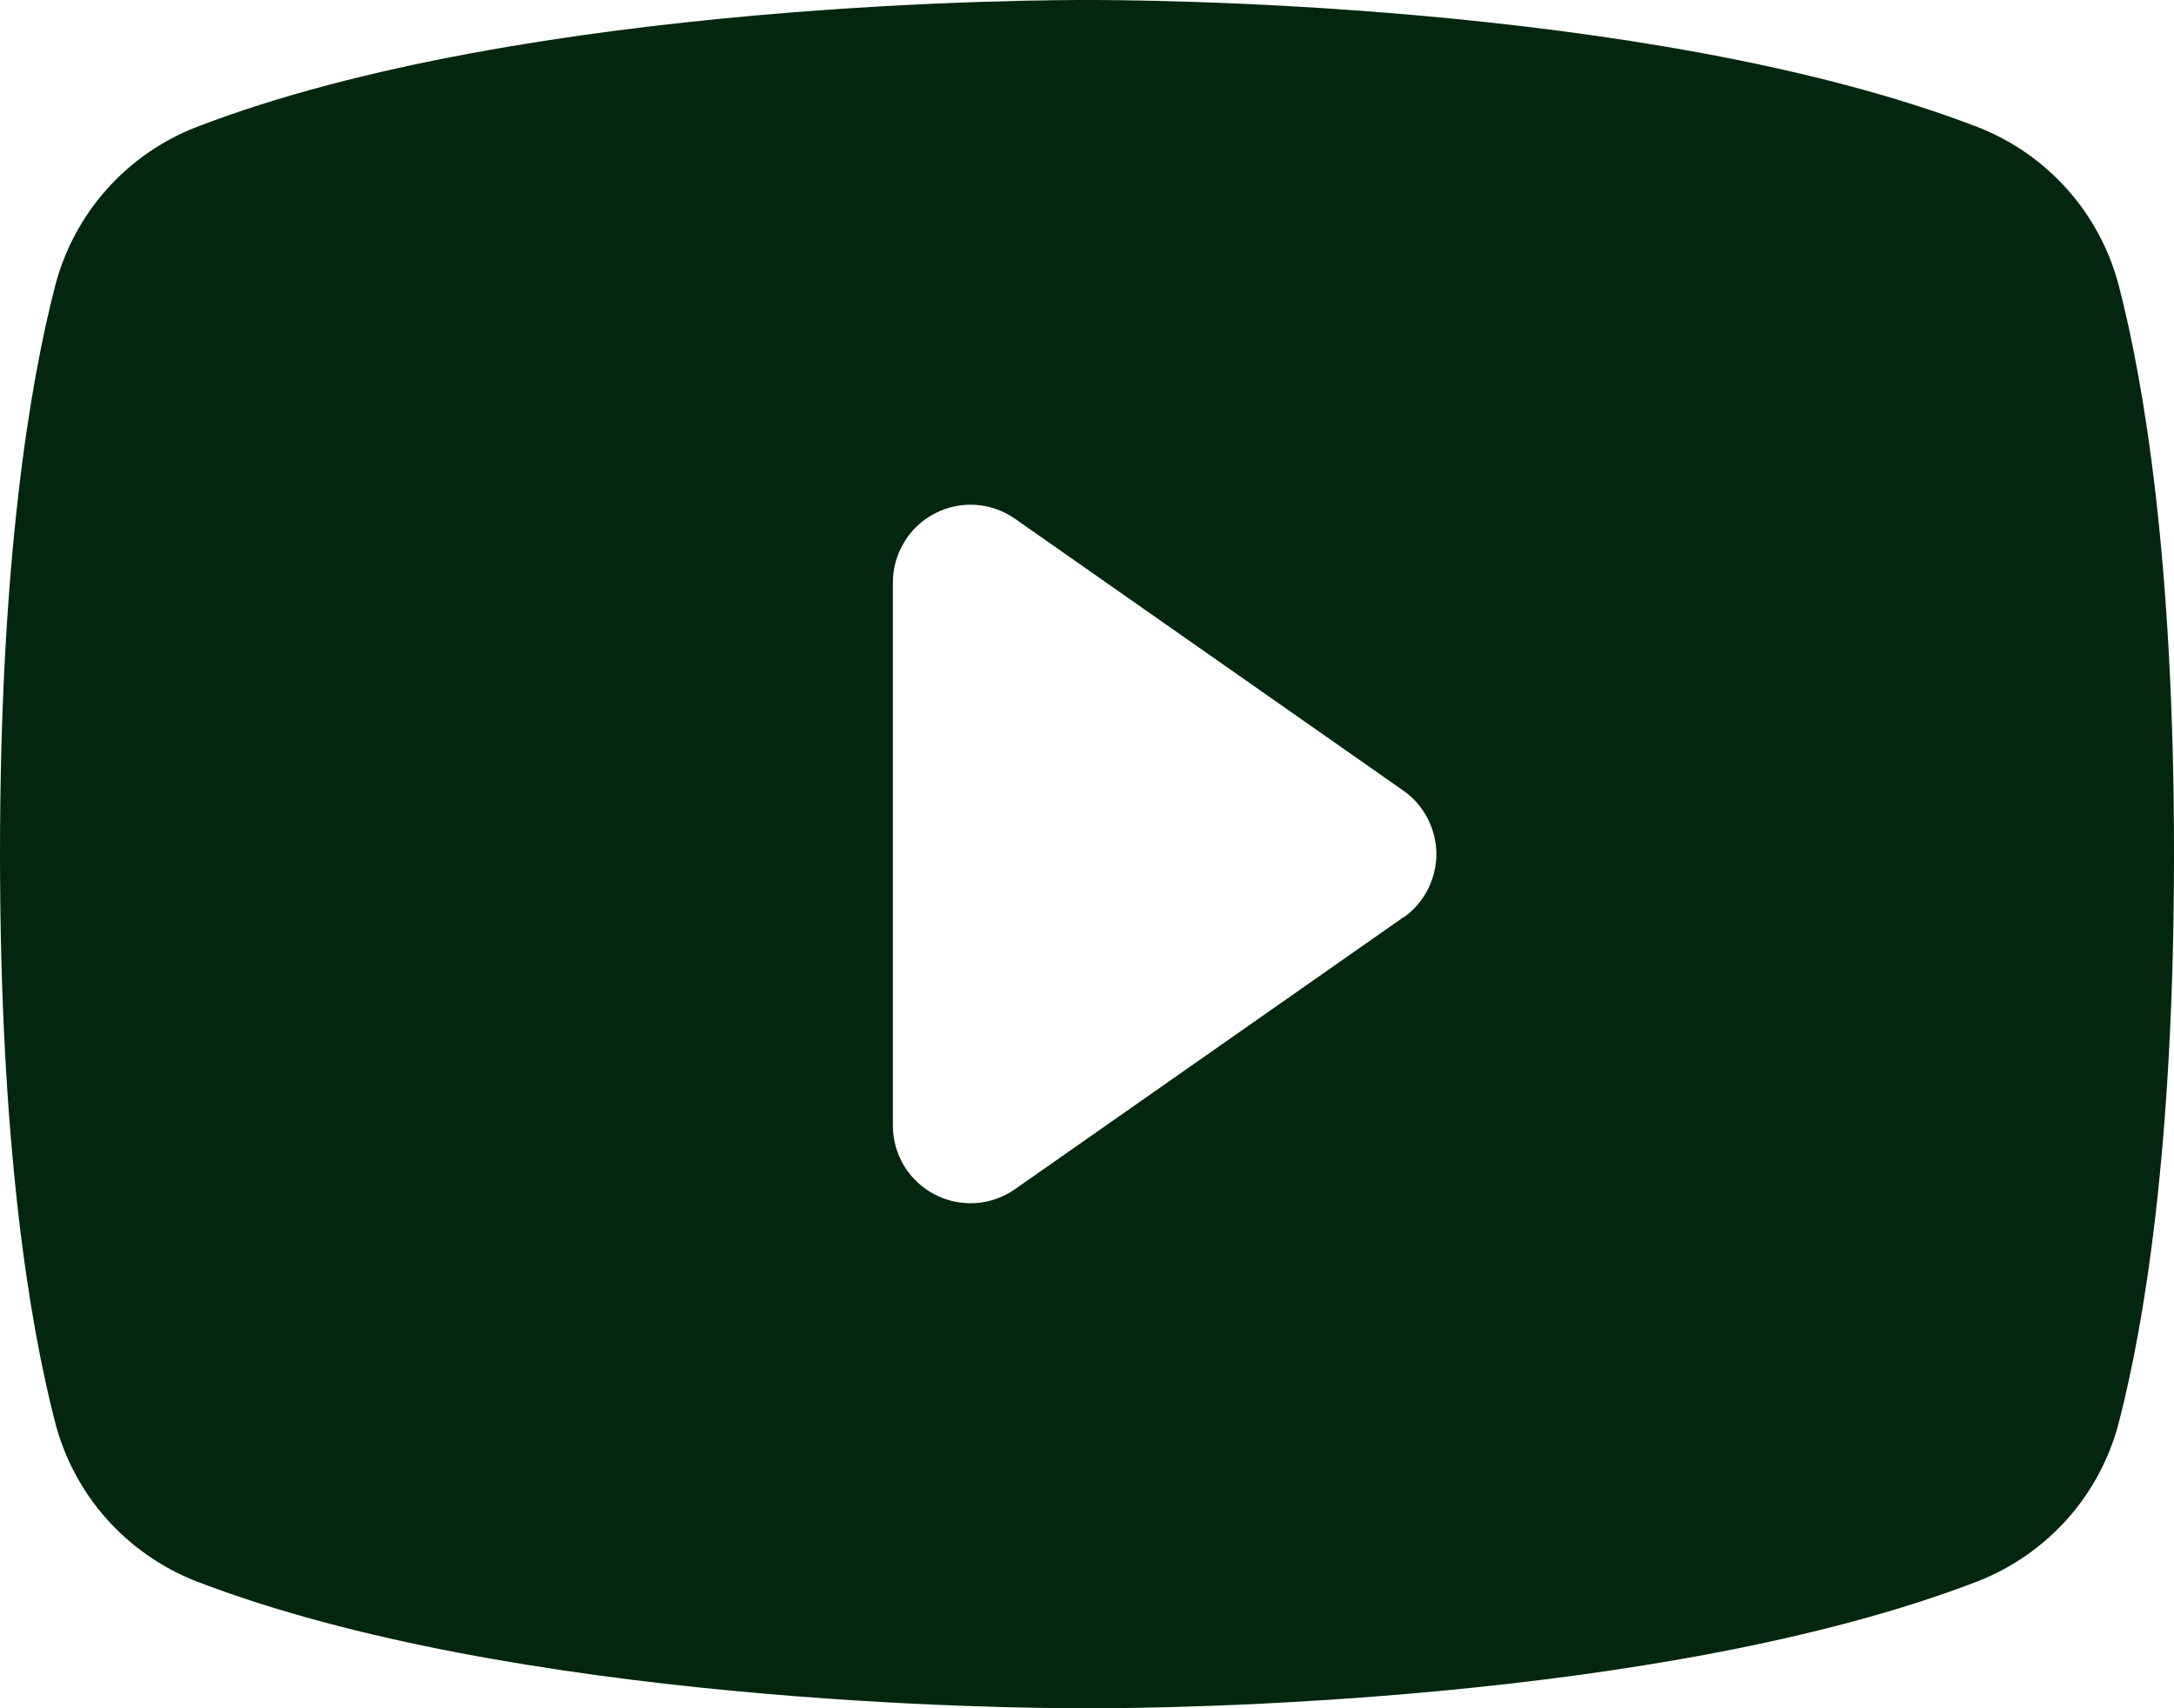 <svg width="14" height="11" viewBox="0 0 14 11" fill="none" xmlns="http://www.w3.org/2000/svg">
<path d="M13.646 1.845C13.587 1.615 13.474 1.401 13.316 1.223C13.159 1.045 12.961 0.907 12.74 0.82C10.598 -0.007 7.188 2.37746e-06 7 2.37746e-06C6.812 2.37746e-06 3.402 -0.007 1.26 0.82C1.039 0.907 0.841 1.045 0.684 1.223C0.526 1.401 0.413 1.615 0.354 1.845C0.193 2.469 0 3.609 0 5.5C0 7.391 0.193 8.531 0.354 9.155C0.413 9.386 0.526 9.599 0.683 9.777C0.841 9.955 1.039 10.094 1.26 10.181C3.312 10.973 6.525 11 6.959 11H7.041C7.475 11 10.689 10.973 12.74 10.181C12.961 10.094 13.159 9.955 13.317 9.777C13.474 9.599 13.587 9.386 13.646 9.155C13.807 8.53 14 7.391 14 5.5C14 3.609 13.807 2.469 13.646 1.845ZM9.037 5.907L6.537 7.657C6.462 7.71 6.374 7.741 6.283 7.747C6.192 7.753 6.101 7.734 6.02 7.692C5.939 7.65 5.871 7.587 5.823 7.509C5.776 7.431 5.75 7.341 5.75 7.25V3.75C5.75 3.659 5.775 3.569 5.823 3.491C5.87 3.412 5.938 3.349 6.019 3.307C6.1 3.264 6.192 3.245 6.283 3.251C6.374 3.257 6.462 3.288 6.537 3.341L9.037 5.091C9.103 5.137 9.156 5.198 9.193 5.269C9.23 5.341 9.25 5.42 9.25 5.5C9.25 5.58 9.23 5.659 9.193 5.731C9.156 5.802 9.103 5.863 9.037 5.909V5.907Z" fill="#02270E"/>
</svg>
